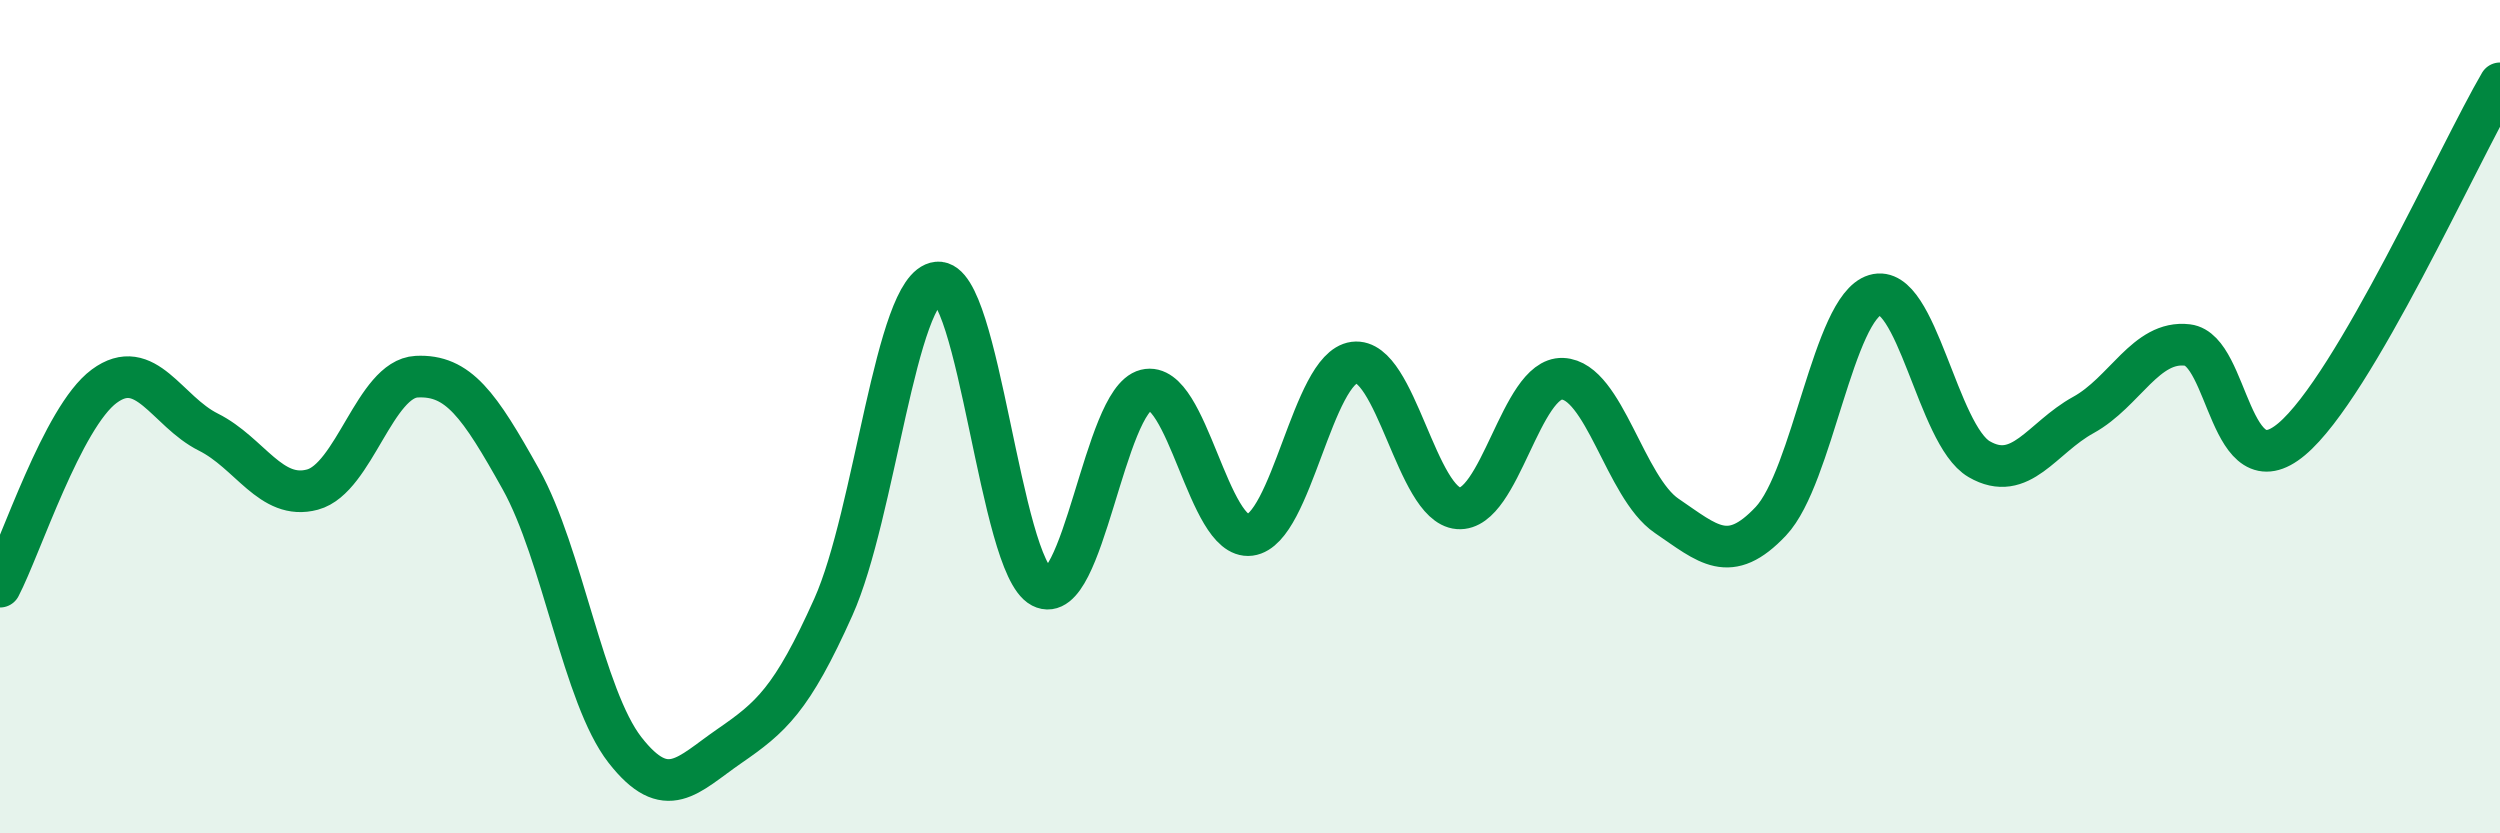 
    <svg width="60" height="20" viewBox="0 0 60 20" xmlns="http://www.w3.org/2000/svg">
      <path
        d="M 0,14.08 C 0.5,13.12 1.5,10.01 2.5,9.27 C 3.5,8.53 4,9.87 5,10.37 C 6,10.87 6.5,12.02 7.5,11.75 C 8.5,11.48 9,9.09 10,9.04 C 11,8.99 11.5,9.71 12.5,11.5 C 13.5,13.29 14,16.72 15,18 C 16,19.28 16.5,18.6 17.5,17.91 C 18.5,17.22 19,16.8 20,14.57 C 21,12.34 21.5,6.88 22.5,6.78 C 23.5,6.68 24,13.57 25,14.09 C 26,14.61 26.5,9.61 27.5,9.36 C 28.5,9.11 29,12.97 30,12.84 C 31,12.71 31.5,8.83 32.5,8.7 C 33.5,8.57 34,12.12 35,12.2 C 36,12.28 36.5,9.05 37.5,9.09 C 38.5,9.13 39,11.7 40,12.38 C 41,13.06 41.5,13.57 42.5,12.51 C 43.5,11.45 44,7.38 45,7.08 C 46,6.78 46.5,10.44 47.5,11.02 C 48.5,11.6 49,10.51 50,9.96 C 51,9.41 51.5,8.16 52.5,8.28 C 53.5,8.4 53.5,11.8 55,10.54 C 56.5,9.28 59,3.71 60,2L60 20L0 20Z"
        fill="#008740"
        opacity="0.1"
        stroke-linecap="round"
        stroke-linejoin="round"
      />
      <path
        d="M 0,14.08 C 0.5,13.12 1.5,10.01 2.5,9.27 C 3.5,8.53 4,9.87 5,10.37 C 6,10.87 6.5,12.02 7.5,11.75 C 8.5,11.48 9,9.09 10,9.04 C 11,8.99 11.5,9.71 12.5,11.5 C 13.5,13.29 14,16.72 15,18 C 16,19.28 16.5,18.6 17.5,17.91 C 18.5,17.22 19,16.8 20,14.57 C 21,12.34 21.5,6.88 22.5,6.78 C 23.5,6.68 24,13.57 25,14.09 C 26,14.61 26.5,9.61 27.5,9.36 C 28.5,9.11 29,12.97 30,12.84 C 31,12.71 31.5,8.83 32.5,8.7 C 33.5,8.57 34,12.12 35,12.2 C 36,12.28 36.5,9.05 37.5,9.09 C 38.5,9.13 39,11.7 40,12.38 C 41,13.06 41.5,13.57 42.5,12.51 C 43.5,11.45 44,7.38 45,7.08 C 46,6.78 46.5,10.44 47.5,11.02 C 48.5,11.6 49,10.51 50,9.96 C 51,9.41 51.5,8.16 52.5,8.28 C 53.5,8.4 53.5,11.8 55,10.54 C 56.5,9.28 59,3.71 60,2"
        stroke="#008740"
        stroke-width="1"
        fill="none"
        stroke-linecap="round"
        stroke-linejoin="round"
      />
    </svg>
  